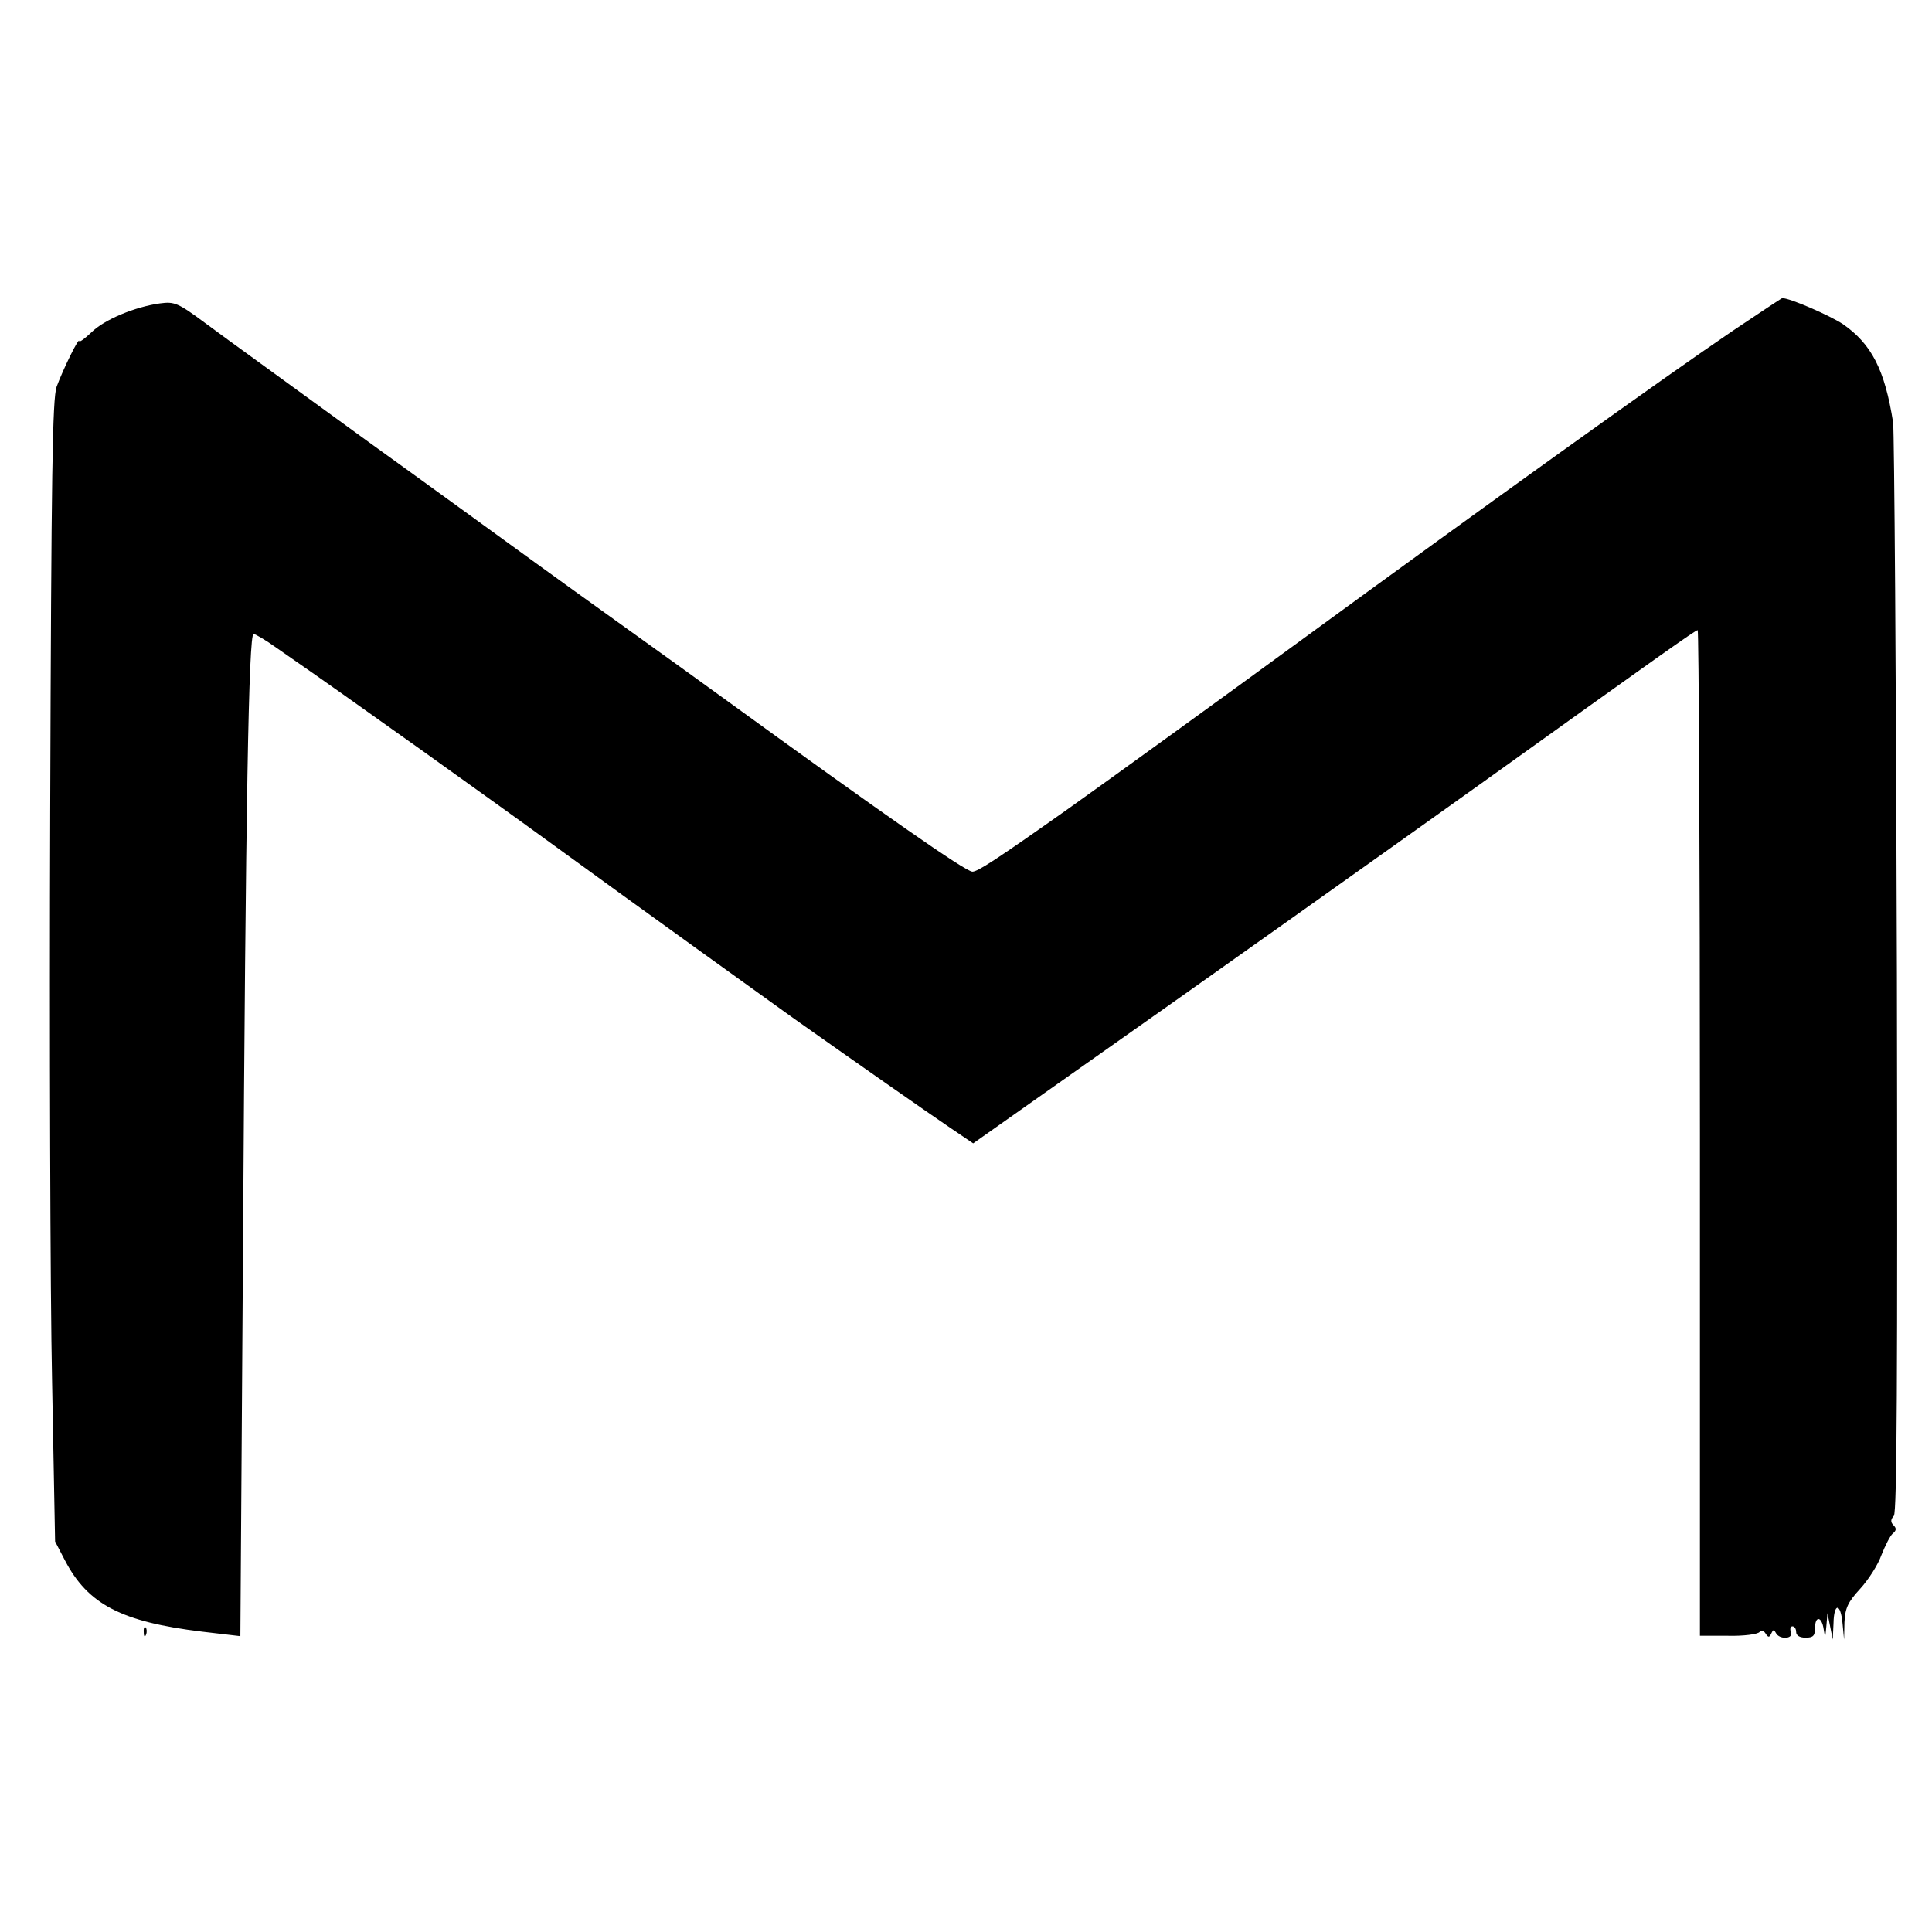 <?xml version="1.0" standalone="no"?>
<!DOCTYPE svg PUBLIC "-//W3C//DTD SVG 20010904//EN"
 "http://www.w3.org/TR/2001/REC-SVG-20010904/DTD/svg10.dtd">
<svg version="1.0" xmlns="http://www.w3.org/2000/svg"
 width="512pt" height="512pt" viewBox="0 0 512 512"
 preserveAspectRatio="xMidYMid meet">
<g transform="translate(0,512) scale(0.1,-0.1)"
fill="#000000" stroke="none">
<path d="M4593 4244 c-183 -124 -646 -456 -1155 -828 -201 -147 -494 -359
-608 -440 -191 -135 -239 -166 -253 -166 -18 0 -233 150 -667 465 -47 34 -159
115 -250 180 -91 65 -203 146 -250 180 -47 34 -242 176 -435 315 -192 140
-386 280 -430 313 -74 55 -83 58 -121 53 -66 -9 -148 -43 -182 -77 -18 -17
-32 -27 -32 -23 0 13 -43 -75 -60 -121 -11 -33 -14 -222 -17 -1125 -2 -597 0
-1276 5 -1510 l8 -425 26 -50 c61 -117 150 -163 363 -189 l102 -12 7 1035 c7
1164 15 1621 28 1621 4 0 32 -16 61 -37 143 -99 197 -138 387 -273 113 -81
257 -184 320 -230 254 -185 580 -419 665 -480 167 -118 350 -246 412 -288 l62
-42 258 182 c344 242 831 588 1083 768 480 344 573 410 579 410 3 0 6 -600 6
-1332 l0 -1333 75 0 c41 -1 78 4 83 10 4 6 10 5 16 -4 7 -11 10 -11 15 0 5 11
7 11 12 2 9 -19 48 -17 40 2 -3 8 -1 15 4 15 6 0 10 -7 10 -15 0 -9 9 -15 25
-15 20 0 25 5 25 25 0 34 18 32 23 -3 4 -24 4 -24 7 8 l3 35 7 -35 7 -35 2 43
c1 55 19 55 24 -1 l4 -42 1 46 c2 38 9 53 42 89 21 23 47 63 56 89 10 25 23
51 30 57 10 8 10 14 2 22 -8 8 -8 15 1 25 8 11 10 360 8 1433 -2 781 -7 1439
-10 1464 -22 140 -57 208 -133 261 -35 23 -140 69 -161 69 -1 0 -60 -39 -130
-86z"/>
<path d="M381 794 c0 -11 3 -14 6 -6 3 7 2 16 -1 19 -3 4 -6 -2 -5 -13z"/>
</g>
</svg>
